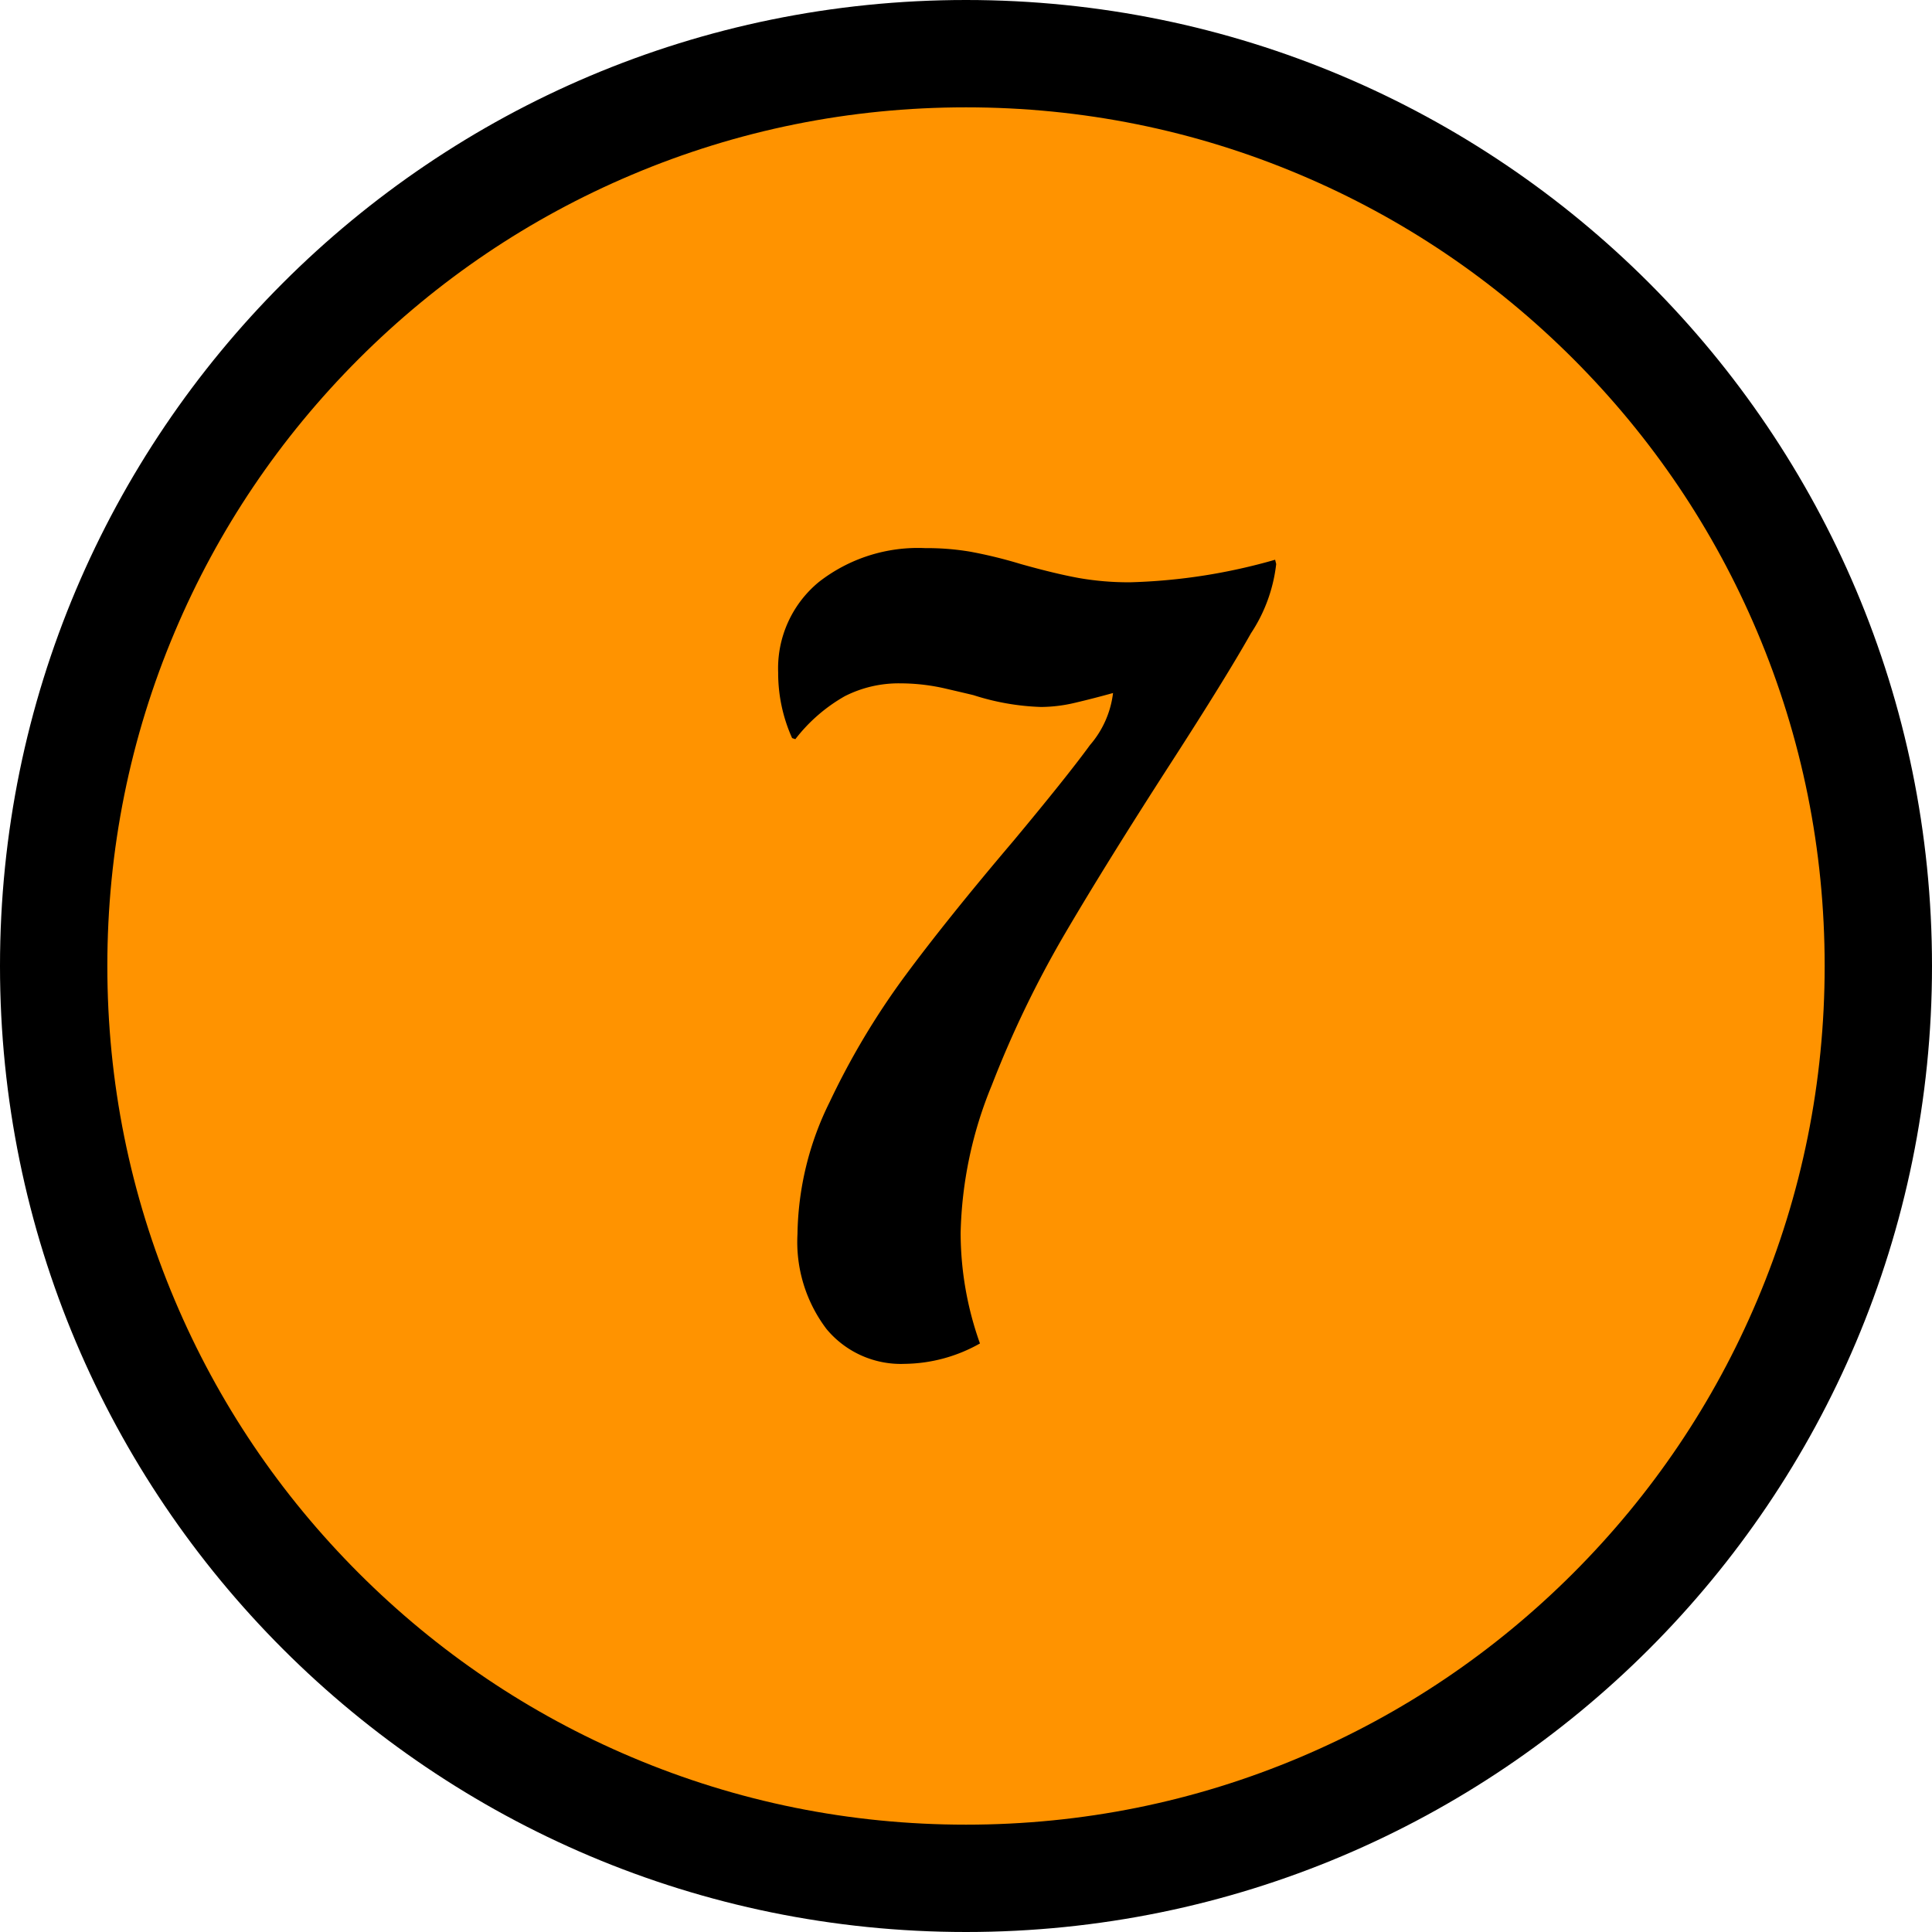 <svg xmlns="http://www.w3.org/2000/svg" width="54" height="54" viewBox="0 0 54 54">
  <g id="グループ_4813" data-name="グループ 4813" transform="translate(-491 -9328.889)">
    <g id="パス_1927" data-name="パス 1927" transform="translate(491 9328.889)" fill="#ff9300">
      <path d="M 27 52.5 C 23.557 52.5 20.218 51.826 17.075 50.497 C 14.038 49.212 11.311 47.374 8.969 45.031 C 6.626 42.689 4.788 39.962 3.503 36.925 C 2.174 33.782 1.5 30.443 1.5 27 C 1.5 23.557 2.174 20.218 3.503 17.075 C 4.788 14.038 6.626 11.311 8.969 8.969 C 11.311 6.626 14.038 4.788 17.075 3.503 C 20.218 2.174 23.557 1.5 27 1.5 C 30.443 1.5 33.782 2.174 36.925 3.503 C 39.962 4.788 42.689 6.626 45.031 8.969 C 47.374 11.311 49.212 14.038 50.497 17.075 C 51.826 20.218 52.5 23.557 52.5 27 C 52.5 30.443 51.826 33.782 50.497 36.925 C 49.212 39.962 47.374 42.689 45.031 45.031 C 42.689 47.374 39.962 49.212 36.925 50.497 C 33.782 51.826 30.443 52.5 27 52.5 Z" stroke="none"/>
      <path d="M 27 3 C 23.759 3 20.616 3.634 17.659 4.885 C 14.801 6.093 12.235 7.824 10.029 10.029 C 7.824 12.235 6.093 14.801 4.885 17.659 C 3.634 20.616 3 23.759 3 27 C 3 30.241 3.634 33.384 4.885 36.341 C 6.093 39.199 7.824 41.765 10.029 43.971 C 12.235 46.176 14.801 47.907 17.659 49.115 C 20.616 50.366 23.759 51 27 51 C 30.241 51 33.384 50.366 36.341 49.115 C 39.199 47.907 41.765 46.176 43.971 43.971 C 46.176 41.765 47.907 39.199 49.115 36.341 C 50.366 33.384 51 30.241 51 27 C 51 23.759 50.366 20.616 49.115 17.659 C 47.907 14.801 46.176 12.235 43.971 10.029 C 41.765 7.824 39.199 6.093 36.341 4.885 C 33.384 3.634 30.241 3 27 3 M 27 0 C 41.912 0 54 12.088 54 27 C 54 41.912 41.912 54 27 54 C 12.088 54 0 41.912 0 27 C 0 12.088 12.088 0 27 0 Z" stroke="none" fill="#000"/>
    </g>
    <path id="パス_1928" data-name="パス 1928" d="M-1.71.12A2.7,2.7,0,0,1-3.9-.855,4.029,4.029,0,0,1-4.71-3.51a8.549,8.549,0,0,1,.9-3.69,21.238,21.238,0,0,1,2.085-3.495Q-.54-12.3,1.32-14.49q1.5-1.8,2.145-2.685A2.721,2.721,0,0,0,4.11-18.63q-.54.15-1.05.27a4.2,4.2,0,0,1-.96.12,6.826,6.826,0,0,1-1.89-.33q-.12-.03-.765-.18A5.615,5.615,0,0,0-1.83-18.9a3.322,3.322,0,0,0-1.56.36,4.628,4.628,0,0,0-1.38,1.2l-.09-.03a4.424,4.424,0,0,1-.39-1.83,3.124,3.124,0,0,1,1.14-2.535,4.5,4.5,0,0,1,2.97-.945,7.3,7.3,0,0,1,1.26.1,12.9,12.9,0,0,1,1.41.345q.96.27,1.62.39a8.063,8.063,0,0,0,1.44.12,16.183,16.183,0,0,0,4.05-.63l.03.12A4.4,4.4,0,0,1,7.965-20.3Q7.26-19.05,5.73-16.68q-1.8,2.79-2.97,4.785A29.492,29.492,0,0,0,.72-7.665,11.447,11.447,0,0,0-.15-3.54,9.226,9.226,0,0,0,.39-.45,4.368,4.368,0,0,1-1.71.12Z" transform="translate(518 9366.889)"/>
  </g>
</svg>
